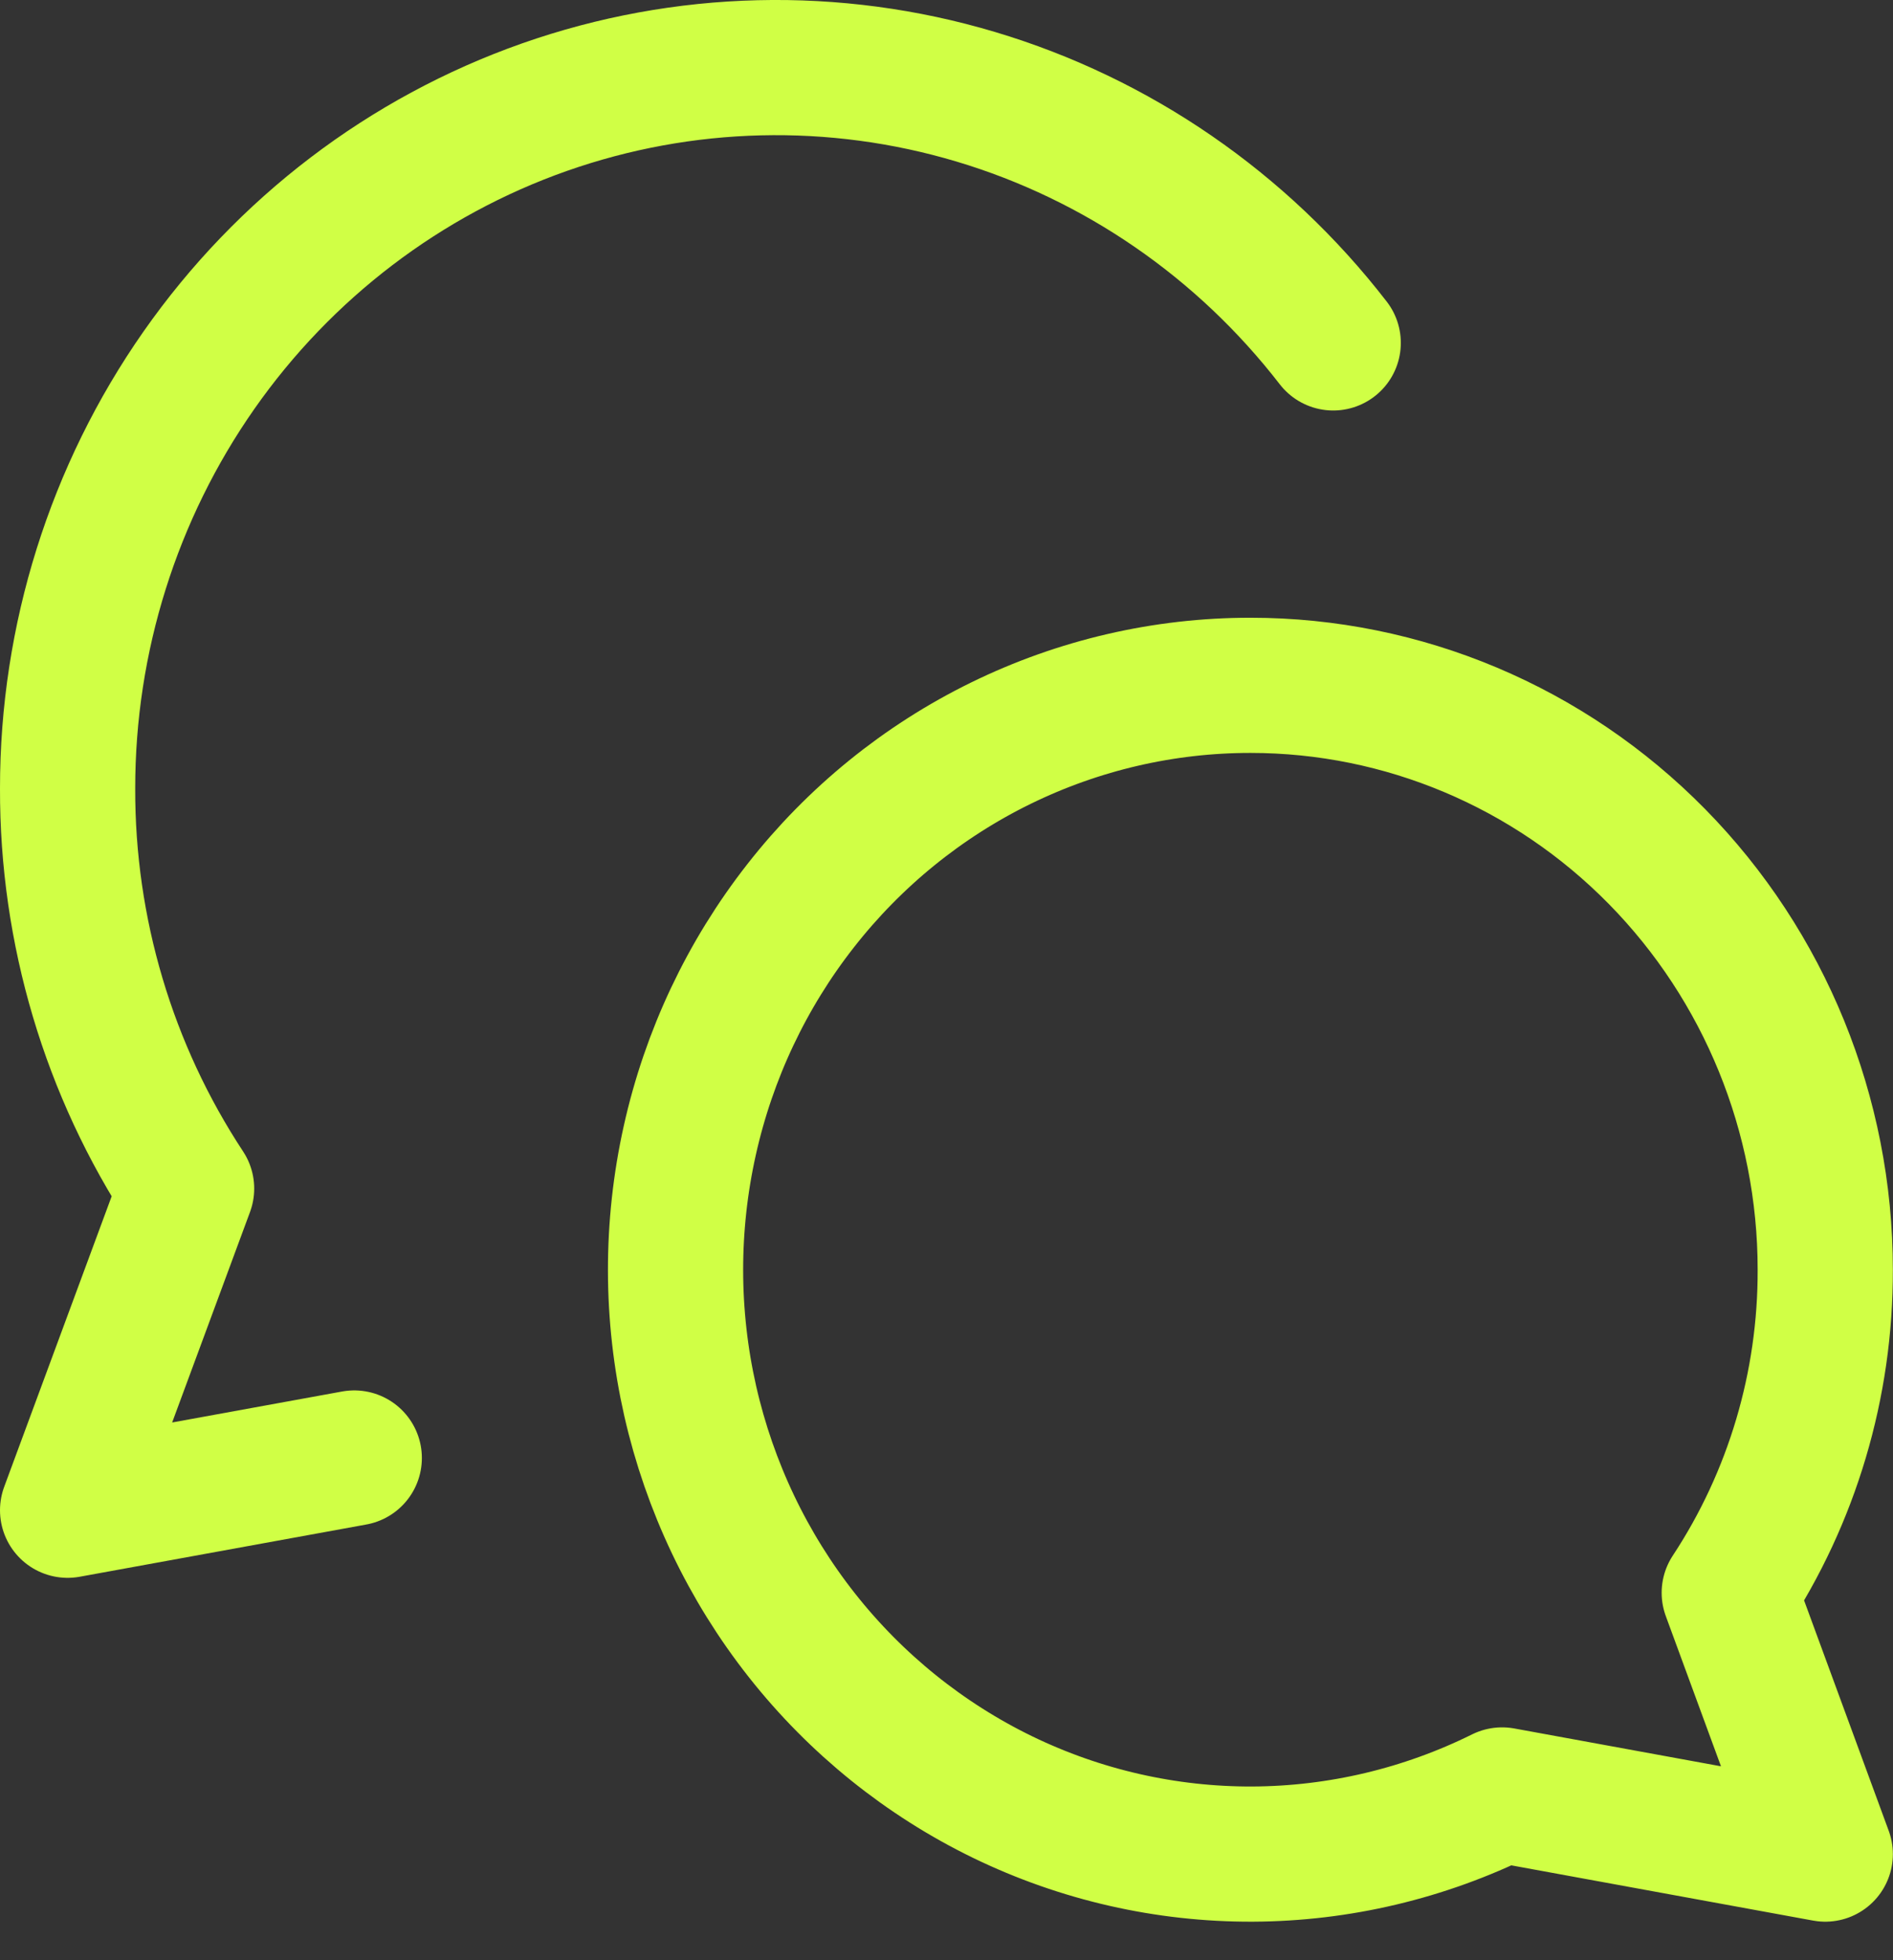 <svg width="28" height="29" viewBox="0 0 28 29" fill="none" xmlns="http://www.w3.org/2000/svg">
<rect x="0" y="0" width="28" height="29" fill="#333333" stroke="none"/>
<path d="M18.498 10.139C20.752 10.139 22.914 11.05 24.508 12.671C26.102 14.292 26.998 16.491 26.998 18.784C27.003 20.486 26.509 22.151 25.578 23.564L26.998 27.43L22.218 26.555C21.068 27.125 19.807 27.424 18.528 27.43C17.249 27.435 15.985 27.147 14.831 26.587C13.677 26.026 12.662 25.208 11.862 24.194C11.061 23.179 10.497 21.994 10.209 20.726C9.922 19.458 9.92 18.141 10.203 16.872C10.485 15.604 11.046 14.416 11.843 13.399C12.639 12.381 13.652 11.559 14.804 10.995C15.956 10.431 17.219 10.138 18.498 10.139Z" stroke="#D0FF45" stroke-width="2" stroke-linecap="round" stroke-linejoin="round"/>
<path d="M19.72 5.073C18.373 3.33 16.525 2.057 14.434 1.432C12.343 0.807 10.112 0.861 8.052 1.586C5.992 2.312 4.206 3.672 2.942 5.478C1.678 7.285 0.999 9.447 1 11.664C0.994 13.771 1.607 15.833 2.76 17.584L1 22.343L5.24 21.57" stroke="#D0FF45" stroke-width="2" stroke-linecap="round" stroke-linejoin="round"/>
</svg>
